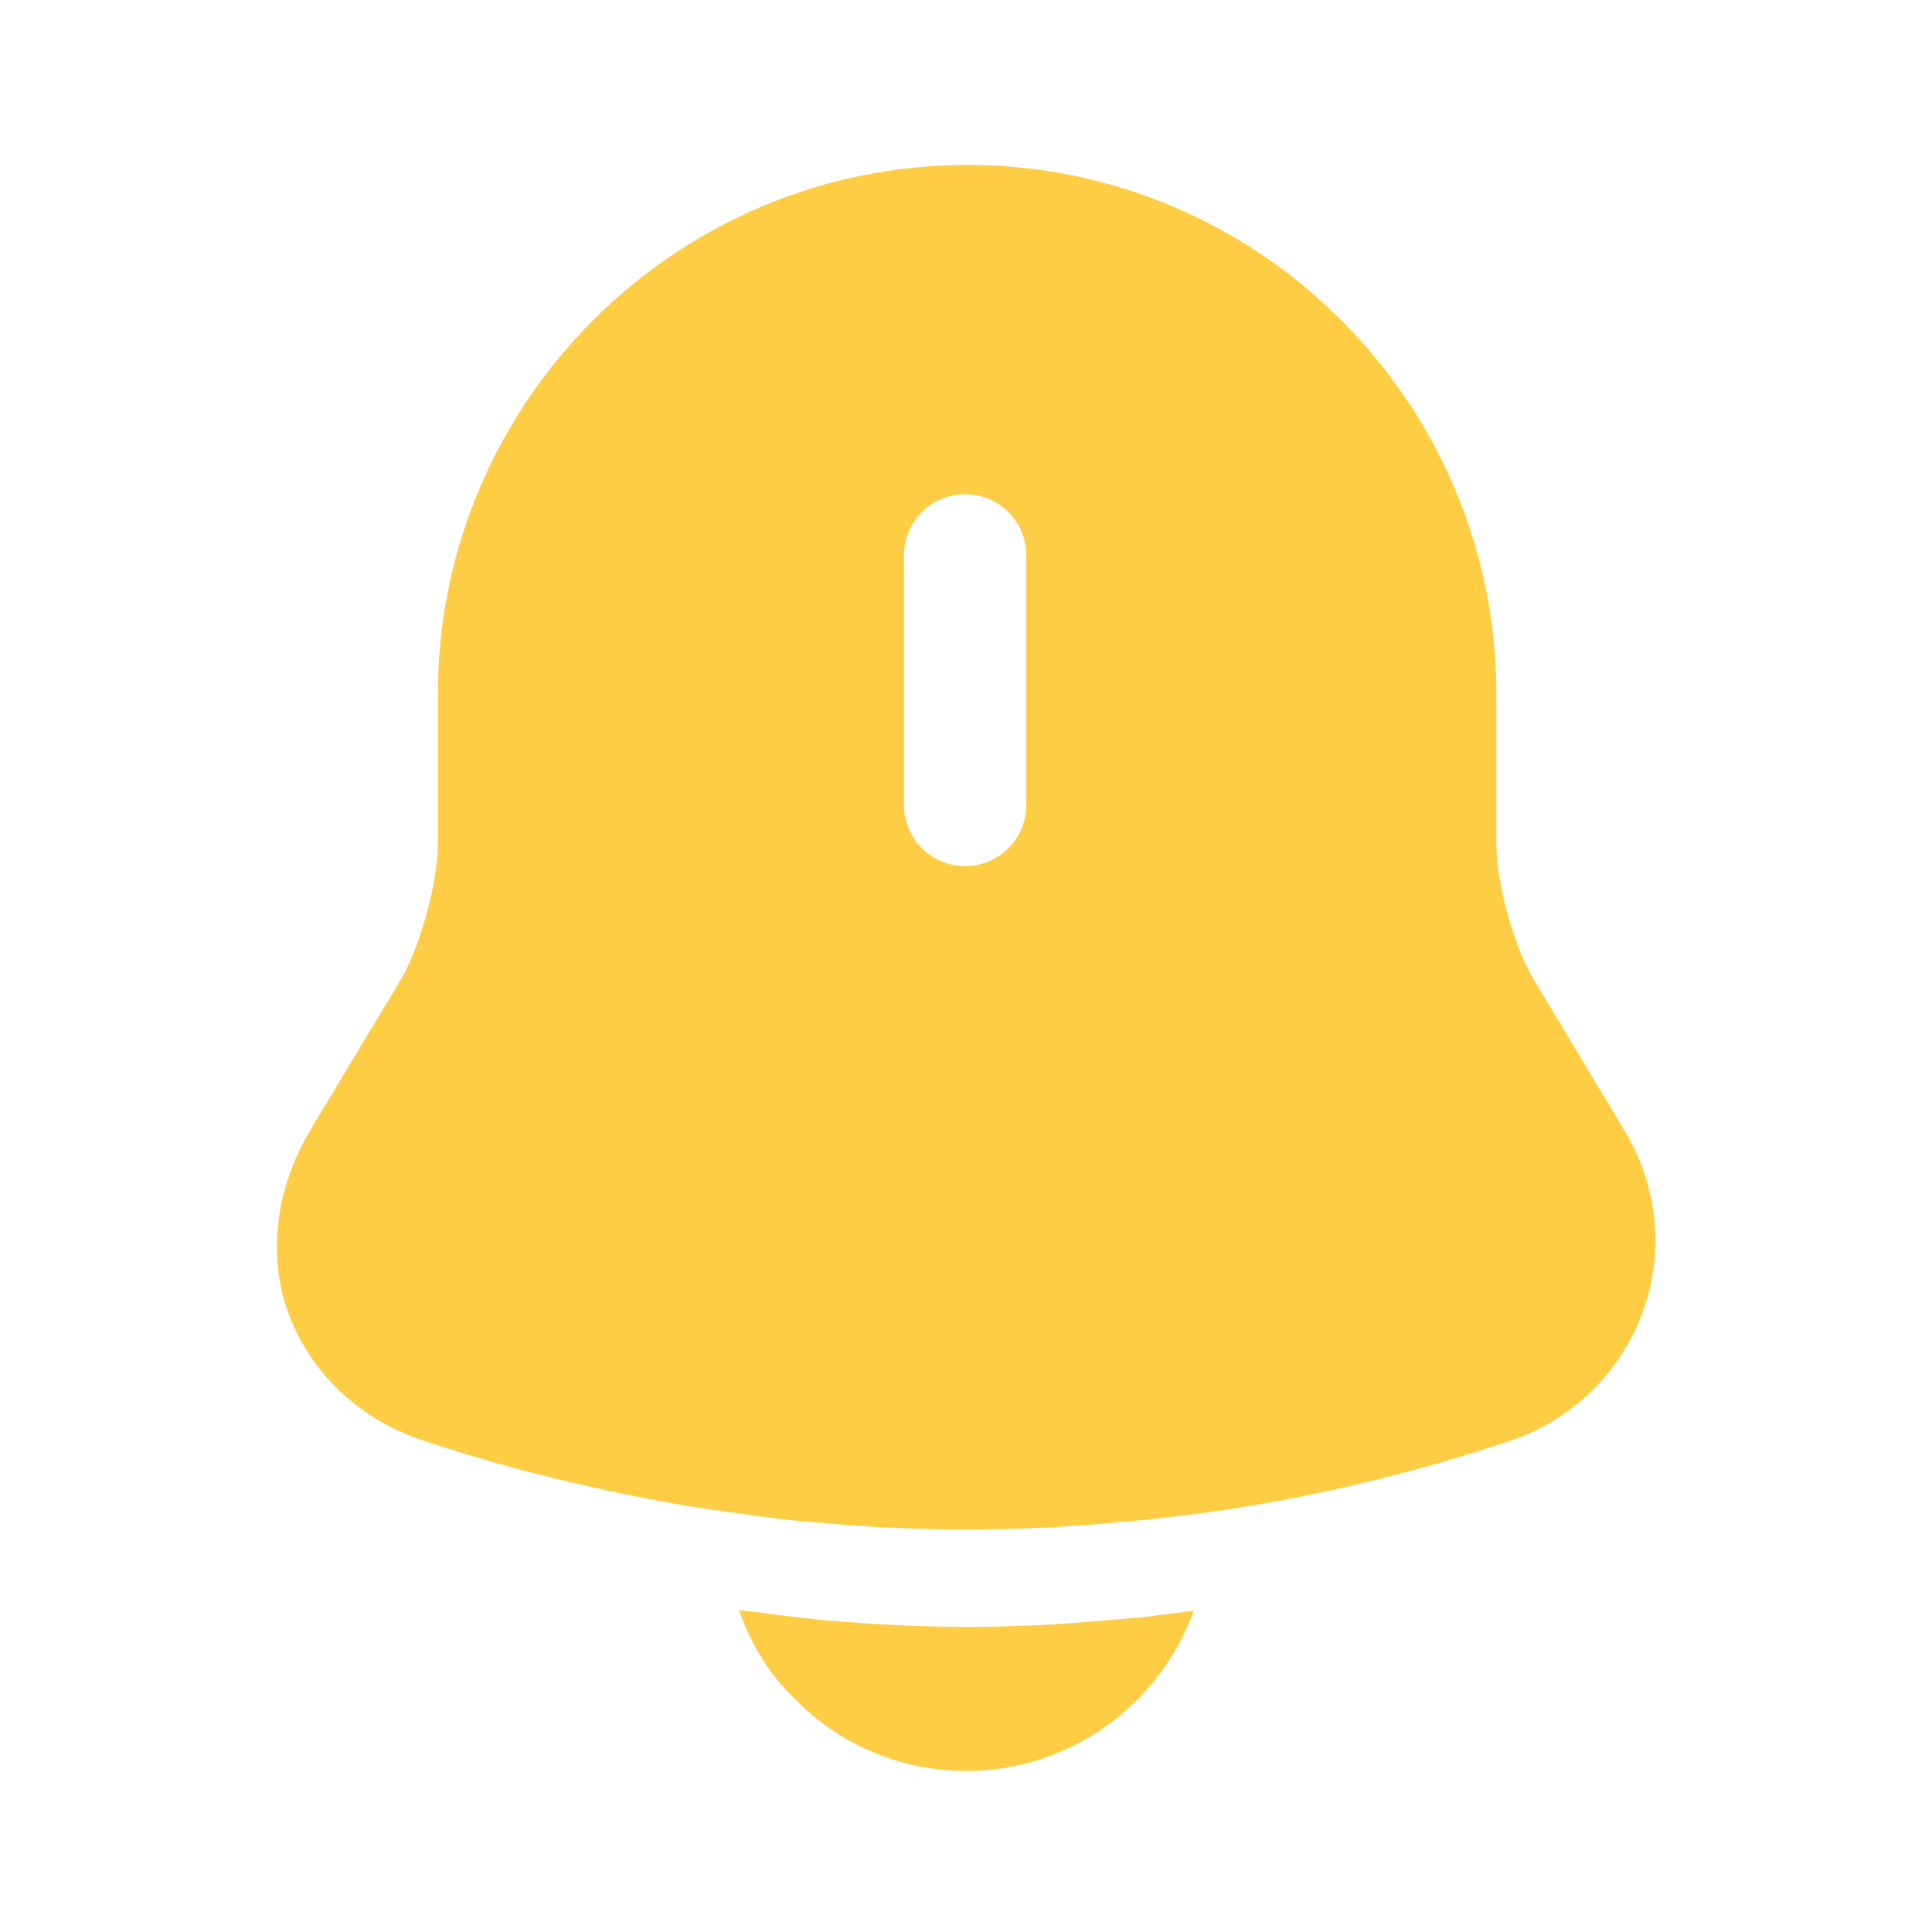 <svg width="24" height="24" viewBox="0 0 24 24" fill="none" xmlns="http://www.w3.org/2000/svg">
<path d="M20.189 14.059L19.059 12.179C18.809 11.769 18.589 10.979 18.589 10.499V8.629C18.589 4.999 15.639 2.049 12.019 2.049C8.389 2.049 5.439 4.999 5.439 8.629V10.489C5.439 10.969 5.219 11.759 4.979 12.169L3.849 14.049C3.419 14.779 3.319 15.609 3.589 16.329C3.859 17.059 4.469 17.639 5.269 17.899C6.349 18.259 7.439 18.519 8.549 18.709C8.659 18.729 8.769 18.739 8.879 18.759C9.019 18.779 9.169 18.799 9.319 18.819C9.579 18.859 9.839 18.889 10.109 18.909C10.739 18.969 11.379 18.999 12.019 18.999C12.659 18.999 13.279 18.969 13.899 18.909C14.129 18.889 14.359 18.869 14.579 18.839C14.759 18.819 14.939 18.799 15.119 18.769C15.229 18.759 15.339 18.739 15.449 18.719C16.569 18.539 17.679 18.259 18.759 17.899C19.529 17.639 20.119 17.059 20.399 16.319C20.679 15.569 20.599 14.749 20.189 14.059ZM12.749 9.999C12.749 10.419 12.409 10.759 11.989 10.759C11.569 10.759 11.229 10.419 11.229 9.999V6.899C11.229 6.479 11.569 6.139 11.989 6.139C12.409 6.139 12.749 6.479 12.749 6.899V9.999Z" fill="#FFCD44"/>
<path d="M14.83 20.01C14.41 21.17 13.3 22 12 22C11.21 22 10.43 21.68 9.88 21.11C9.56 20.81 9.32 20.41 9.18 20C9.31 20.02 9.44 20.03 9.58 20.05C9.81 20.08 10.05 20.11 10.29 20.13C10.86 20.18 11.44 20.21 12.02 20.21C12.6 20.21 13.16 20.18 13.72 20.13C13.93 20.11 14.14 20.1 14.34 20.07C14.5 20.05 14.66 20.03 14.83 20.01Z" fill="#FFCD44"/>
</svg>
